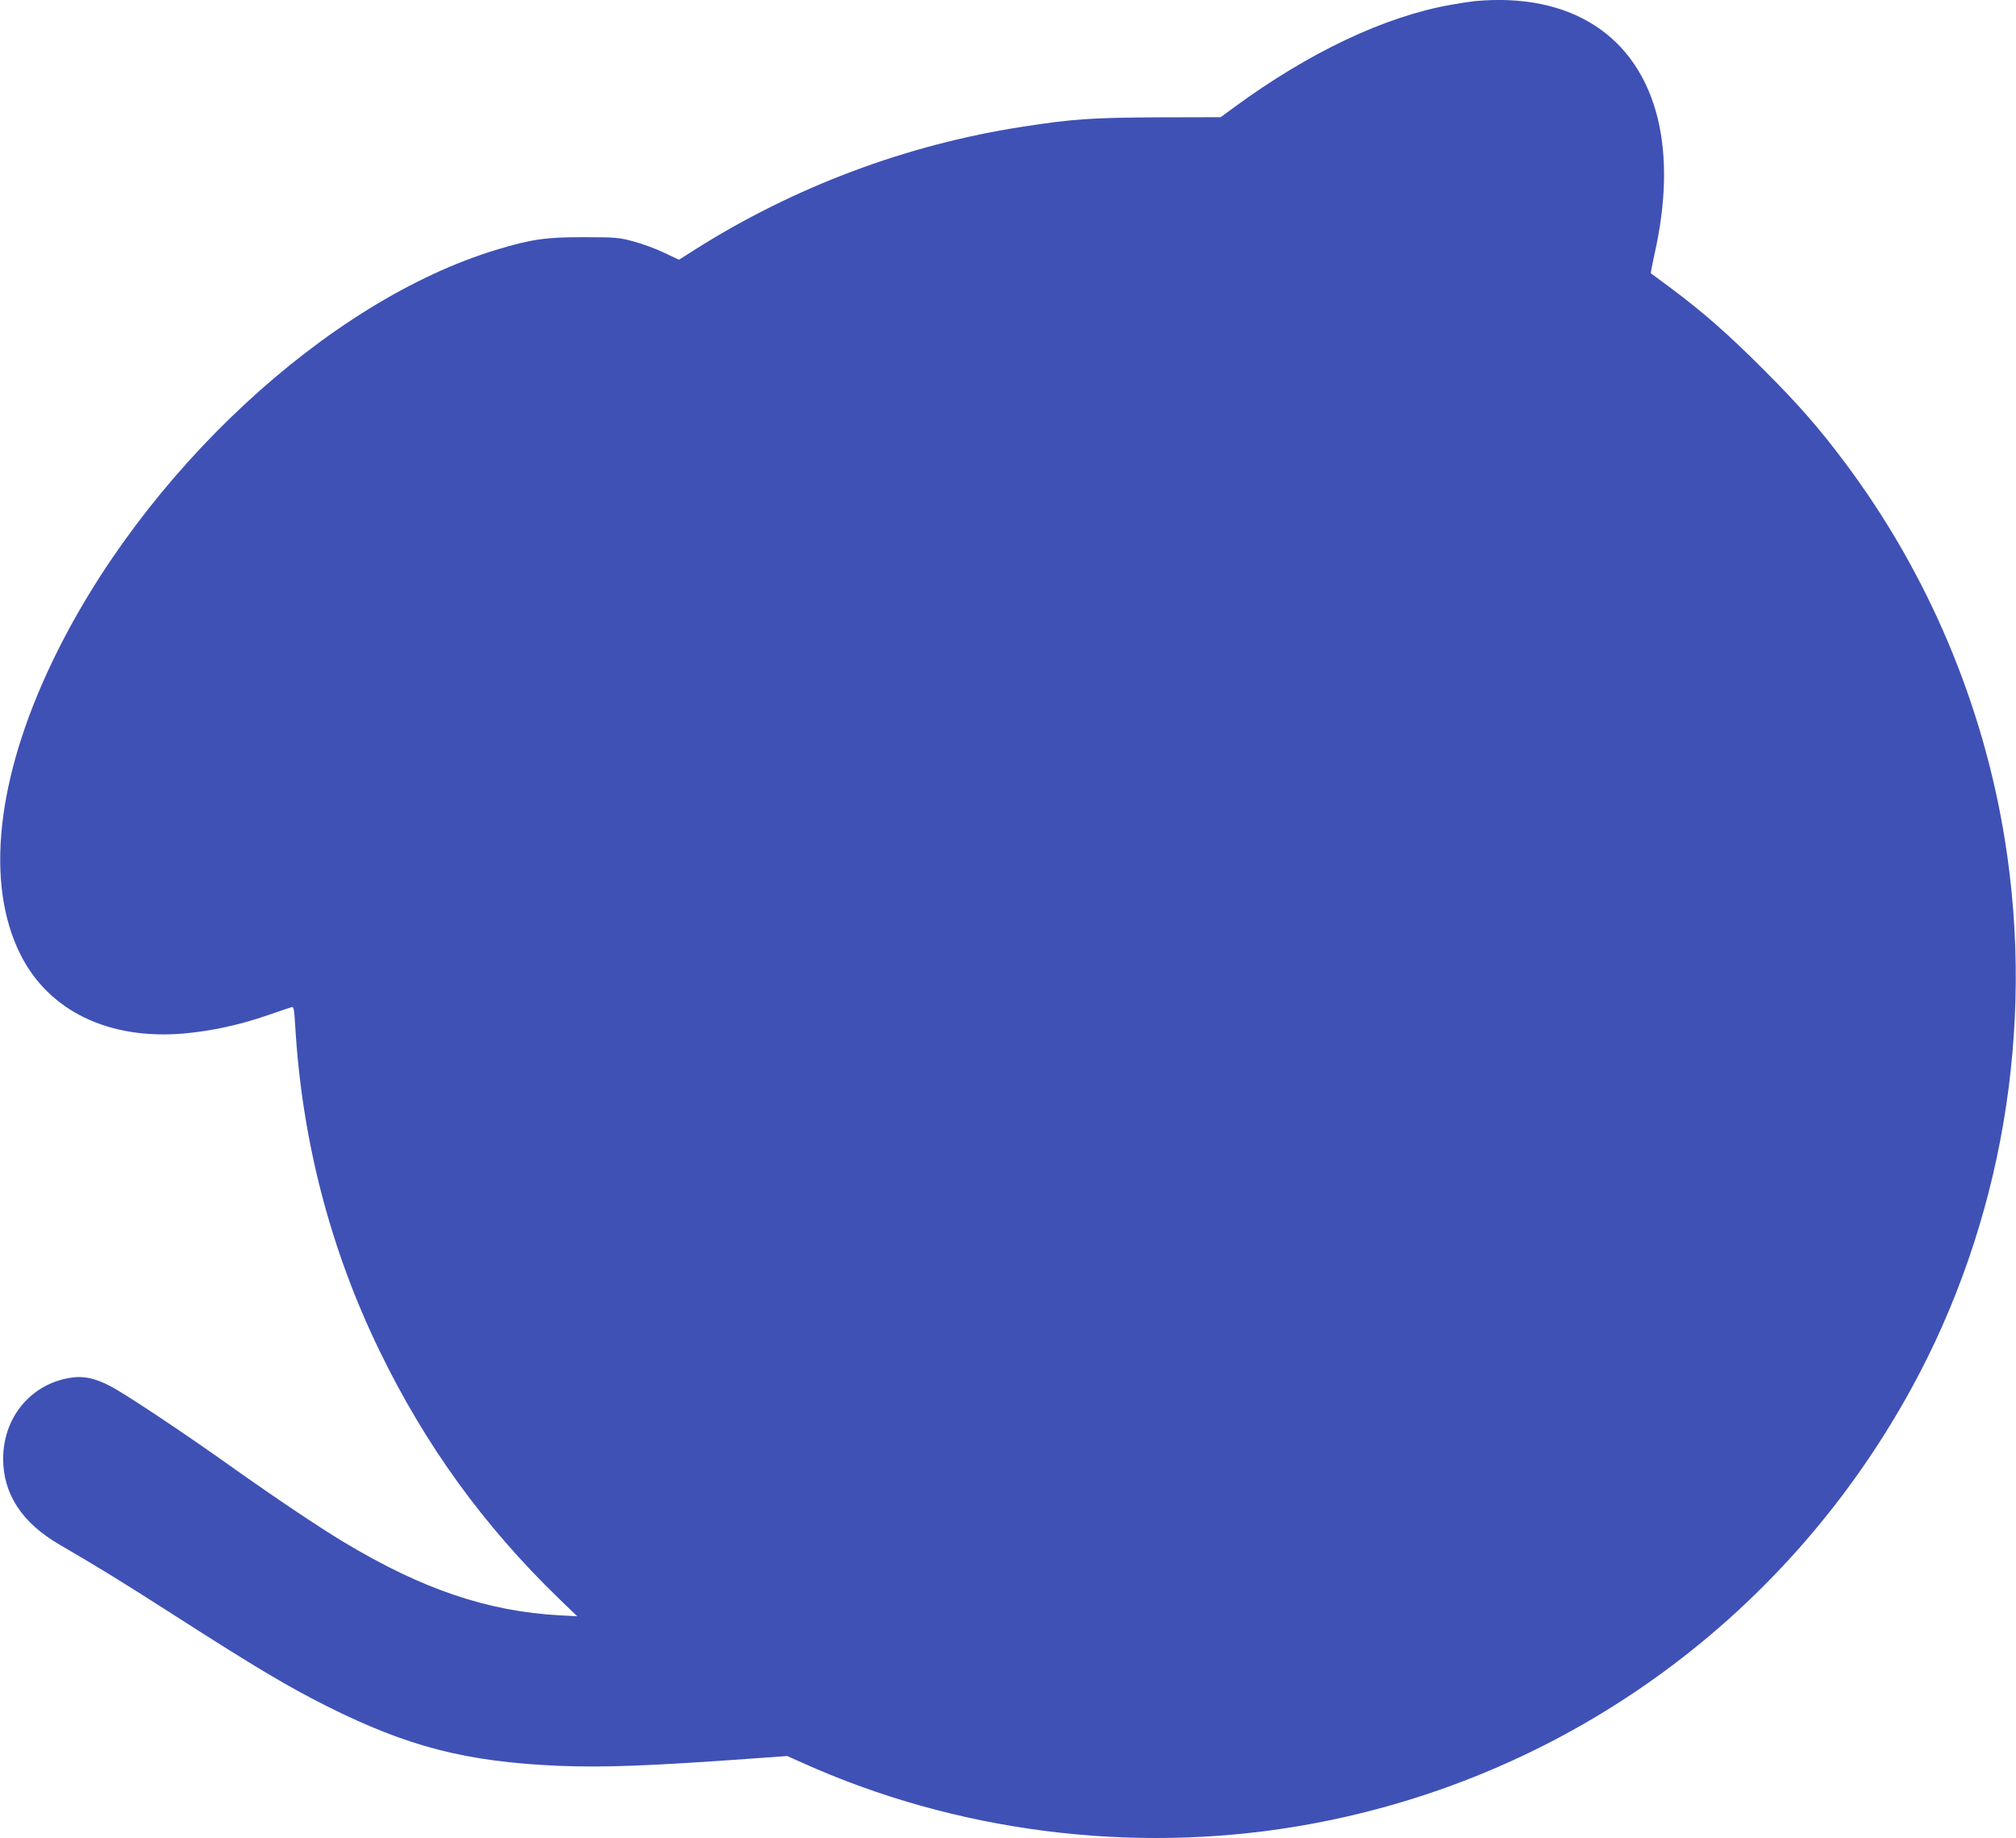 <?xml version="1.0" standalone="no"?>
<!DOCTYPE svg PUBLIC "-//W3C//DTD SVG 20010904//EN"
 "http://www.w3.org/TR/2001/REC-SVG-20010904/DTD/svg10.dtd">
<svg version="1.0" xmlns="http://www.w3.org/2000/svg"
 width="1280pt" height="1167pt" viewBox="0 0 1280 1167"
 preserveAspectRatio="xMidYMid meet">
<g transform="translate(0,1167) scale(0.1,-0.1)"
fill="#3f51b5" stroke="none">
<path d="M9365 11663 c-22 -2 -90 -12 -151 -23 -421 -74 -903 -302 -1382 -654
l-82 -60 -398 -1 c-421 -2 -541 -10 -862 -60 -733 -113 -1444 -380 -2072 -776
l-107 -68 -95 45 c-53 25 -139 57 -193 71 -91 25 -113 27 -313 27 -241 1 -335
-12 -559 -80 -1070 -324 -2246 -1415 -2821 -2619 -353 -738 -425 -1406 -200
-1855 180 -359 562 -543 1039 -501 171 15 356 55 531 116 74 25 142 49 151 51
14 5 17 -10 23 -113 42 -728 222 -1423 536 -2069 291 -599 659 -1108 1138
-1572 l117 -113 -110 6 c-458 25 -872 165 -1367 462 -162 97 -442 285 -728
488 -238 170 -582 401 -710 477 -114 69 -197 93 -282 84 -261 -30 -448 -246
-448 -517 0 -224 120 -407 358 -545 251 -146 394 -234 742 -457 499 -320 714
-448 960 -571 512 -256 880 -350 1460 -376 295 -12 578 -2 1307 51 l151 11 94
-42 c973 -439 2089 -582 3147 -404 1655 278 3081 1294 3894 2774 577 1050 789
2292 596 3490 -138 860 -488 1688 -1009 2385 -167 224 -297 373 -524 600 -227
227 -380 361 -590 518 -67 49 -122 91 -124 92 -2 2 8 55 22 118 74 327 81 616
22 862 -128 529 -554 804 -1161 748z"/>
</g>
</svg>
